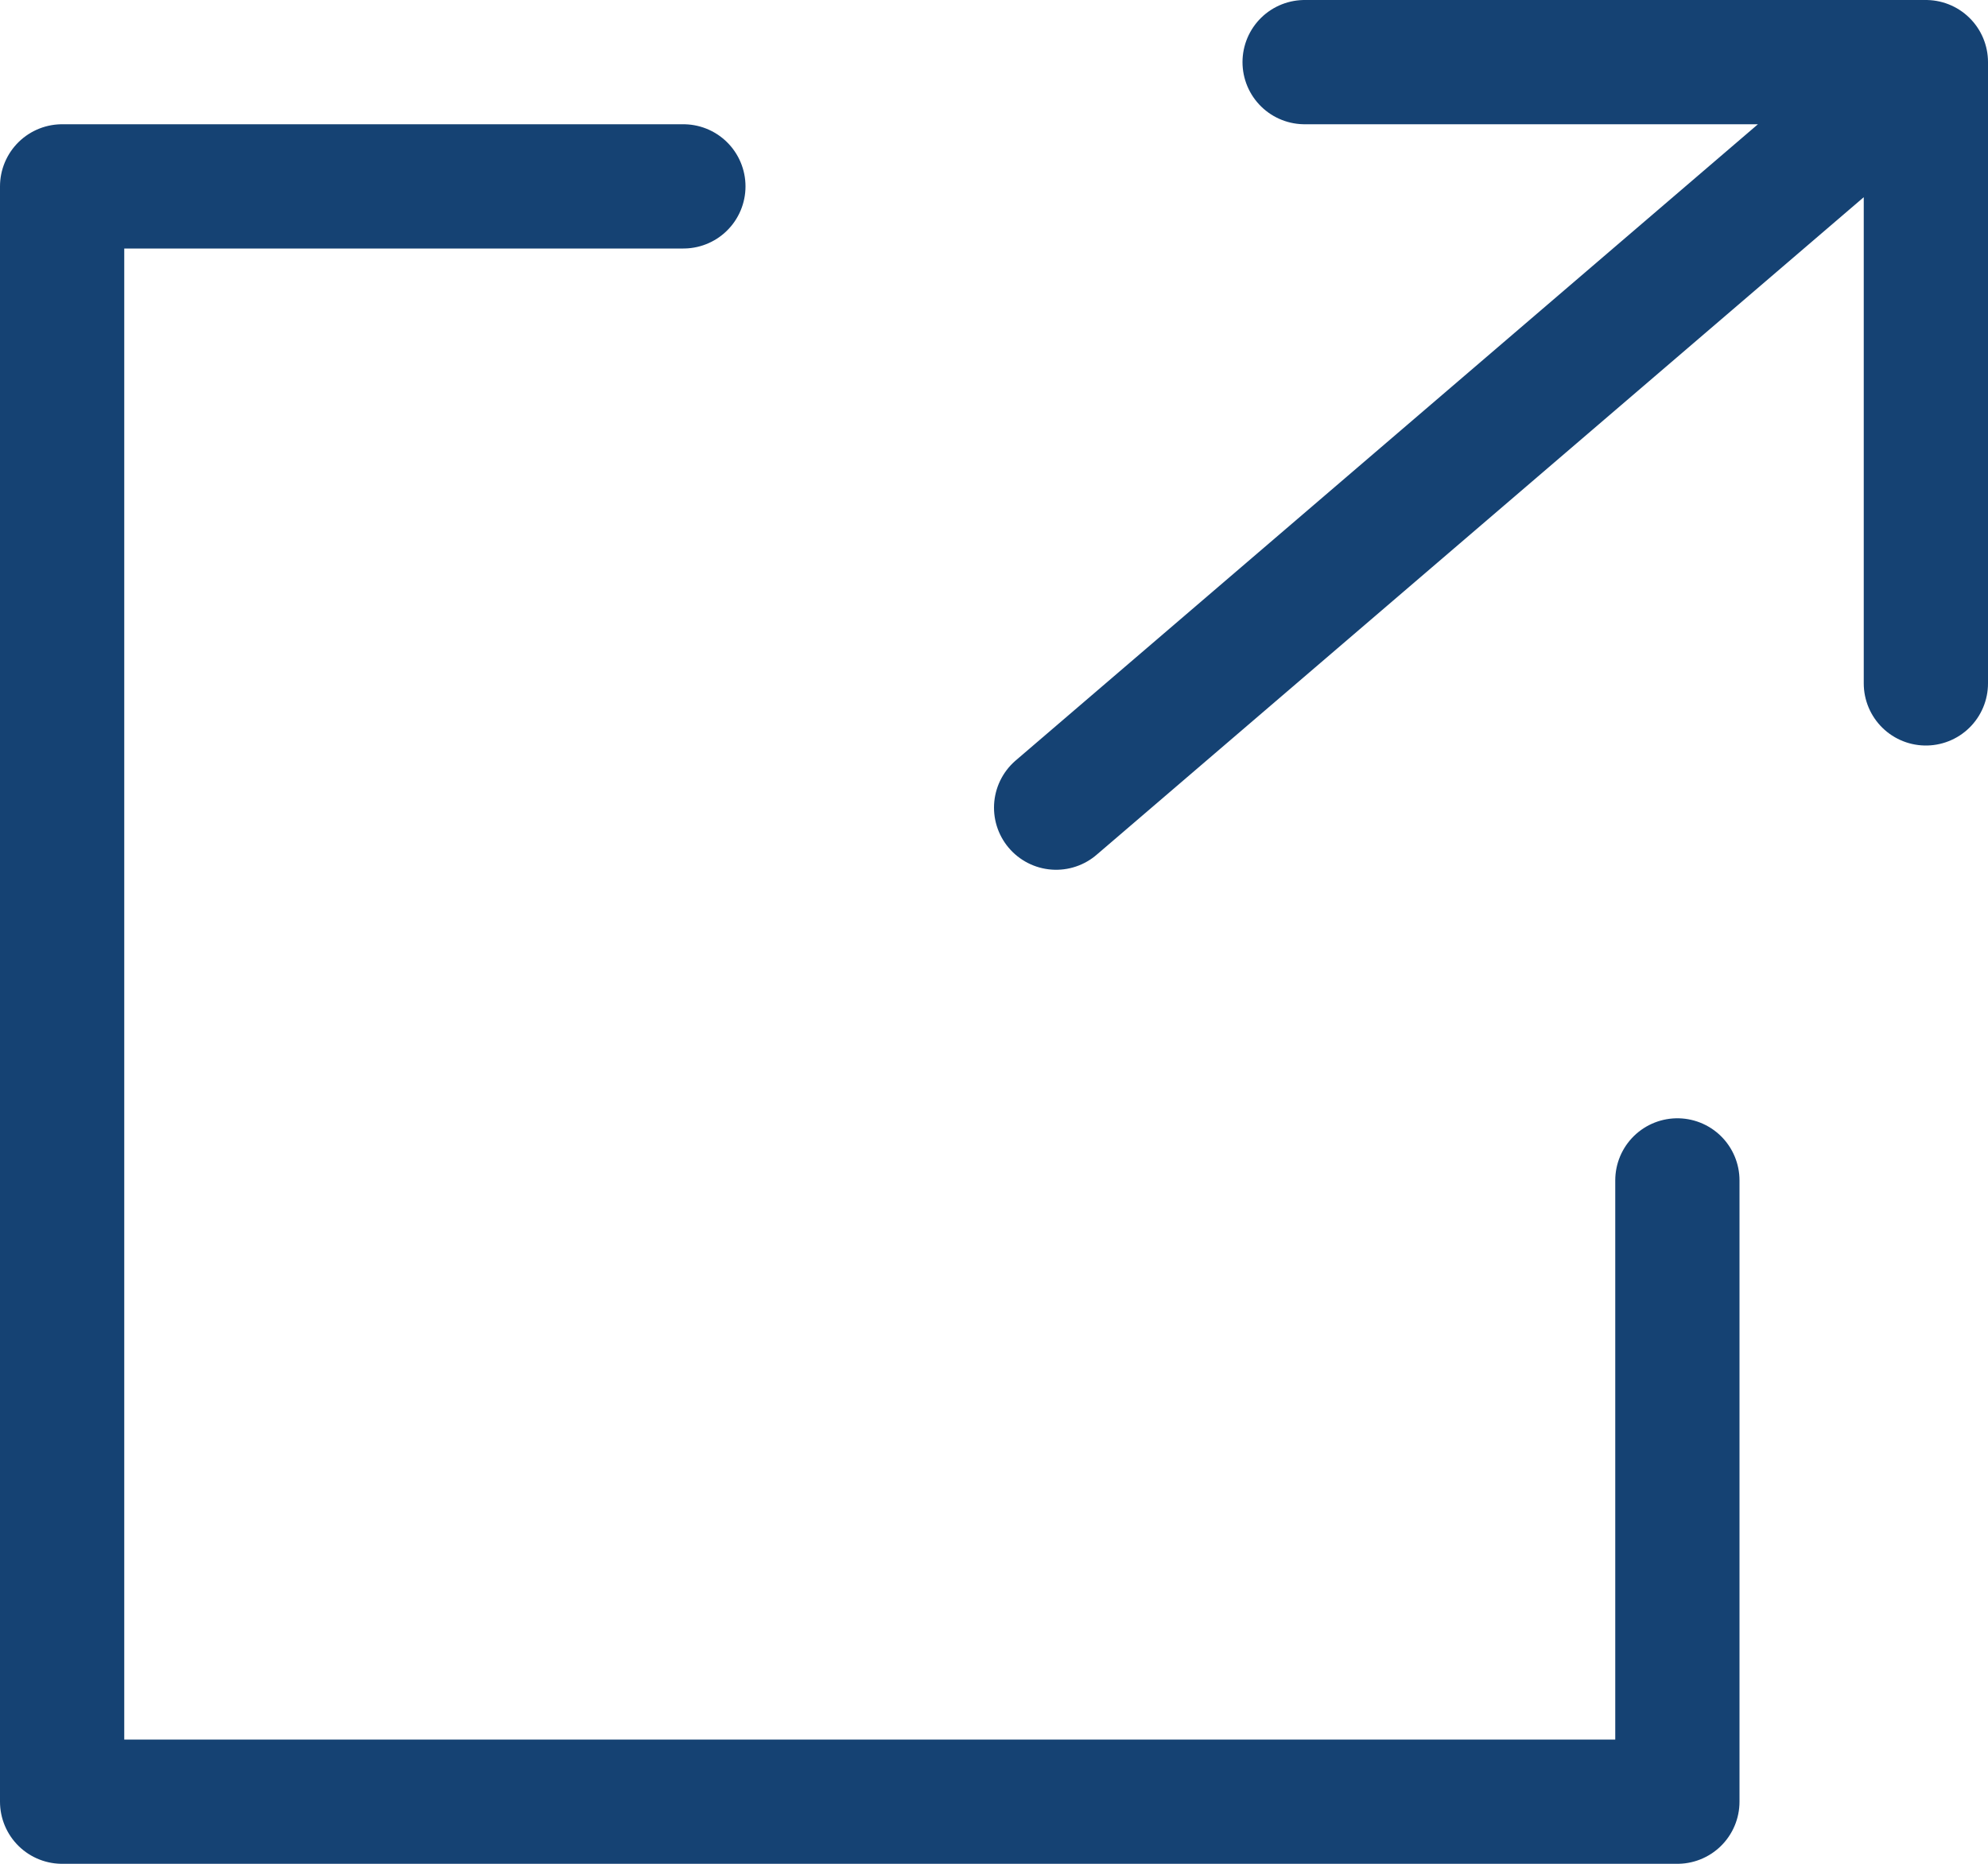 <?xml version="1.0" encoding="UTF-8"?>
<svg aria-hidden="true" focusable="false" role="img" width="16" height="15" xmlns="http://www.w3.org/2000/svg"><path d="M13.5 14.5v-5m-3-9h5m0 0v5m0-5l-7 6m-3-5h-5m0 0v13m0 0h13" stroke="#154273" fill="none" stroke-linecap="round"/></svg>
